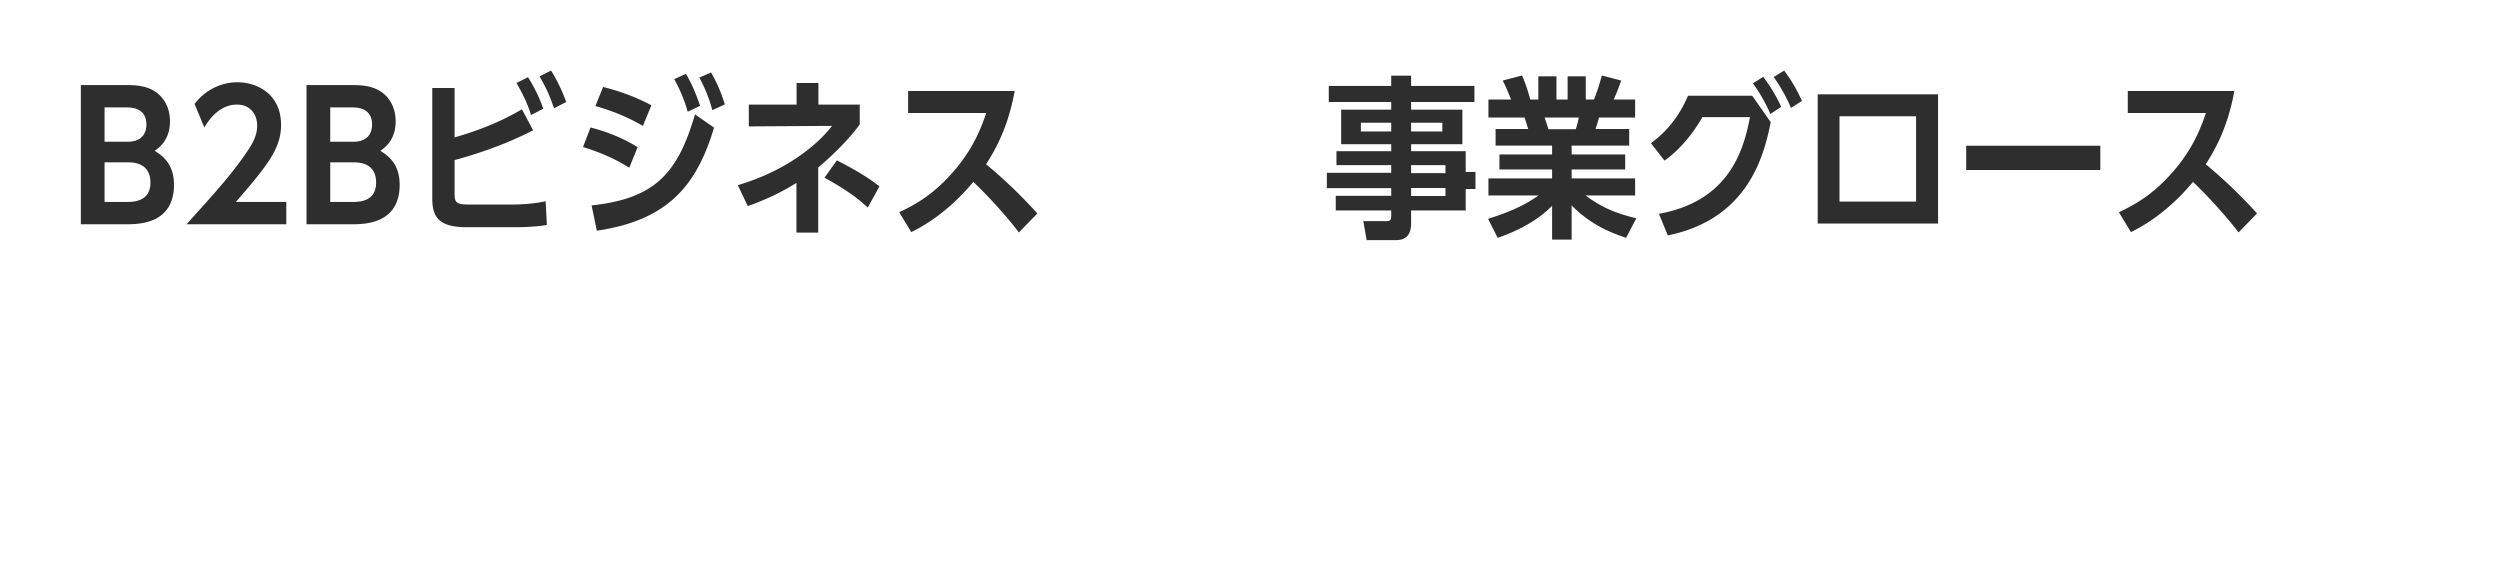 <svg xmlns="http://www.w3.org/2000/svg" width="301" height="69" fill="none"><g filter="url(#a)"><path fill="#fff" d="M4 0h125v29H4V0Zm150 0h122v29H154V0Zm86.789 60.176-.798-2.457c5.208.042 5.88-1.68 6.174-2.457-.336.252-.903.693-2.1.693-2.247 0-3.717-1.806-3.717-4.179 0-2.709 1.911-4.263 3.99-4.263.294 0 .945 0 1.701.42l-.021-1.449h-8.757v-2.583h8.715l-.042-2.058h2.688v2.058h4.809v2.583h-4.809v4.326c.231.987.315 1.911.315 2.583 0 5.922-4.767 6.615-8.148 6.783Zm5.397-8.232v-.672c-.084-.504-.273-1.659-1.638-1.659-.693 0-1.785.483-1.785 2.121 0 1.029.42 2.184 1.659 2.184s1.764-.945 1.764-1.974Zm-18.278-8.043h5.733v2.436h-5.733v1.911h5.334v2.373h-5.334v2.415c1.89.777 4.011 2.289 5.397 3.696l-1.659 2.604c-.672-.84-1.722-2.142-3.759-3.465-.021 1.386-.063 4.116-4.179 4.116-3.444 0-4.914-1.995-4.914-3.822 0-2.184 1.932-3.969 5.145-3.969.672 0 1.071.063 1.323.105v-1.68h-6.552v-2.373h6.552v-1.911h-6.867v-2.436h6.867v-1.89h2.646v1.89Zm-2.625 11.949v-1.176a5.495 5.495 0 0 0-1.575-.252c-1.071 0-2.373.441-2.415 1.659 0 .273.105 1.512 2.121 1.512 1.449 0 1.869-.651 1.869-1.743Zm-13.175-5.313 2.478 1.197c-1.176 6.93-4.725 8.211-7.98 8.211-5.838 0-6.027-3.969-6.027-8.211 0-1.533.105-8.253.126-9.618l2.898.042c-.147 3.024-.252 9.891-.252 10.374 0 2.52.126 4.683 3.255 4.683 4.494 0 5.145-4.284 5.502-6.678Zm-22.142-8.484h2.751c0 .42.042 3.969.042 4.074h2.919v2.646h-2.877c.042 5.481.084 10.038-6.573 11.34l-1.05-2.457c4.011-.945 4.956-2.478 4.956-7.539 0-.21-.021-1.155 0-1.344h-5.985v-2.646h5.922c-.021-.336-.084-3.507-.105-4.074Zm-6.867 17.178-2.73.378c-.231-1.281-.609-3.591-.609-7.791 0-3.318.21-6.384.609-9.681l2.646.189a63.813 63.813 0 0 0-.651 9.03c0 4.284.483 6.678.735 7.875Zm-19.328 1.323V49.655h5.103v-1.68h-5.985v3.318c0 3.108-.63 6.846-1.995 9.597l-1.953-2.079c1.512-3.066 1.554-6.846 1.554-7.518v-9.555h15.687v6.237h-5.061v1.68h5.208v10.899h-12.558Zm10.311-2.205v-2.373h-2.961v2.373h2.961Zm0-4.347v-2.205h-2.961v2.205h2.961Zm-5.208 4.347v-2.373h-2.814v2.373h2.814Zm0-4.347v-2.205h-2.814v2.205h2.814Zm4.935-8.169v-1.806h-10.92v1.806h10.92ZM145.555 44.3v-2.289h2.499V44.3h4.032v2.604h-4.032v1.953a11.613 11.613 0 0 1 2.058-.168c5.796 0 6.468 3.99 6.468 5.628 0 5.397-5.376 5.607-6.888 5.649l-.42-2.457c1.827-.042 4.515-.252 4.515-3.234 0-2.73-2.352-3.171-3.948-3.171-.798 0-1.365.084-1.785.147v5.481c0 1.113-.336 2.835-3.066 2.835-3.381 0-4.242-2.646-4.242-4.263 0-1.47.651-4.305 4.809-5.838v-2.562h-4.431V44.3h4.431Zm.021 11.928v-4.263c-.672.315-2.436 1.176-2.436 3.129 0 1.029.63 1.89 1.743 1.89.714 0 .693-.462.693-.756Zm11.865-8.757-2.289 1.407c-.231-.567-1.575-3.675-3.549-5.586l2.079-1.323c1.659 1.512 2.877 3.423 3.759 5.502Zm-20.399.357.504 2.73c-.588.168-2.016.525-4.515 1.491.042.399.084 1.26.084 2.142 0 .441 0 .798-.042 1.407h-2.52c.084-.966.084-1.512.063-2.499-1.029.546-2.604 1.365-2.604 2.751 0 1.407 1.617 1.512 3.486 1.512 1.659 0 3.318-.063 4.956-.294l.042 2.709c-2.436.105-3.213.147-4.284.147-2.667 0-6.93-.105-6.93-3.717 0-2.625 2.73-4.368 5.04-5.565-.126-.378-.336-1.008-1.386-1.008-1.386 0-2.73 1.302-3.276 1.848-.84 1.407-1.386 2.121-2.667 3.759l-1.743-1.974c2.226-2.52 3.192-4.326 4.137-7.077h-3.444v-2.583h4.137c.147-.588.231-1.071.315-1.953l2.73.126c-.126.693-.189 1.071-.378 1.827h7.245v2.583h-8.022c-.315.84-.483 1.239-.84 2.079.945-.567 1.743-.798 2.604-.798.483 0 2.1 0 2.835 2.079a47.349 47.349 0 0 1 4.473-1.722Zm-30.248-4.893h10.626c-.357 4.557-1.743 14.679-13.251 17.22l-1.071-2.604c9.681-1.974 10.941-9.639 11.298-12.012h-5.88c-.924 1.575-2.457 3.885-4.809 5.523l-1.659-2.1c2.289-1.659 3.717-3.591 4.746-6.027Zm-19.055 9.387-2.268.588a21.863 21.863 0 0 0-1.554-5.313l2.12-.609c.904 1.827 1.429 4.011 1.702 5.334Zm4.284-1.05-2.184.525c-.336-1.785-.651-3.402-1.365-5.187l2.1-.483c.63 1.386 1.197 3.696 1.449 5.145Zm-5.124 8.967-1.45-2.184c6.238-1.533 8.632-4.431 9.724-11.697l2.583.546c-1.428 7.14-3.654 11.277-10.857 13.335ZM75.635 45.182 77 47.723c-3.003 1.554-6.195 2.667-9.471 3.549v4.032c0 1.113.189 1.323 1.869 1.323h4.914c1.365 0 2.814-.105 4.137-.378l.147 2.856c-.966.168-2.688.273-3.696.273h-5.985c-3.423 0-4.095-1.407-4.095-3.465V42.578h2.709v5.964a33.384 33.384 0 0 0 8.106-3.36Zm2.688-4.683c1.407 0 2.625 1.176 2.625 2.751 0 1.554-1.176 2.772-2.625 2.772-1.45 0-2.625-1.197-2.625-2.772 0-1.596 1.218-2.751 2.625-2.751Zm0 1.365c-.693 0-1.323.567-1.323 1.386s.609 1.407 1.323 1.407c.693 0 1.344-.546 1.344-1.407 0-.84-.651-1.386-1.344-1.386ZM59.94 51.419l-1.408 2.94c-2.33-1.743-5.649-3.486-7.707-4.347v9.996H47.99V41.99h2.835v5.082c2.751.945 6.153 2.52 9.114 4.347Zm-30.123-1.554v1.638h3.066v2.289H30.51a9.166 9.166 0 0 0 1.974 1.953l-1.113 2.226c-.714-.693-1.134-1.218-1.554-1.848v4.83h-2.184v-4.641c-1.386 2.037-2.604 3.003-3.066 3.381l-1.134-2.499c1.701-1.218 2.604-2.205 3.507-3.402H24v-2.289h3.633v-1.638h-3.738v-2.289h1.932a45.374 45.374 0 0 0-.483-2.625h-1.092v-2.31h3.381v-1.554h2.226v1.554h3.13v2.31h-.883c-.189 1.008-.252 1.365-.546 2.625h1.638v2.289h-3.38Zm-1.91-2.289h1.595c.231-1.197.252-1.323.483-2.625h-2.562l.483 2.625Zm8.126 2.52v.672c0 6.09-1.407 8.547-2.415 10.164l-2.163-1.575c1.071-1.575 2.31-3.591 2.31-8.547v-8.295c1.008 0 3.717 0 6.762-1.491l1.134 2.394c-2.457 1.134-4.704 1.365-5.628 1.449v2.73h5.628v2.499h-1.659v10.857H37.65V50.096h-1.617ZM5.995 41.654h14.826v6.195H5.995v-6.195Zm2.415 2.562h9.975v-.882H8.41v.882Zm9.975 1.281H8.41v.861h9.975v-.861Zm-5.187 5.292v10.164h-2.247v-1.575c-2.478.357-4.263.462-6.342.567l-.189-2.247h1.134v-6.909H4.483v-2.016h17.913v2.016h-9.198Zm-2.247 0H7.759v1.113h3.192v-1.113Zm0 2.751H7.759v1.113h3.192V53.54Zm0 2.73H7.759v1.365c1.26-.084 1.764-.105 3.192-.252V56.27Zm10.773-4.515v1.995c-.378 1.092-1.008 2.457-2.184 3.78 1.134.672 2.205.945 2.982 1.134l-1.239 2.31c-.735-.252-1.974-.672-3.549-1.827-1.491 1.071-2.73 1.512-3.612 1.806l-.903-2.226c.651-.168 1.596-.399 2.793-1.134-1.218-1.365-1.659-2.562-1.848-3.066l2.016-.588c.42.903.819 1.533 1.575 2.268.777-.777 1.26-1.512 1.638-2.499h-5.67v-1.953h8.001Zm266.935-27.831-.882-2.646c2.184-.294 5.943-1.092 5.943-6.489 0-.903-.189-3.969-2.478-5.145-.903-.462-1.638-.567-1.932-.588-.609 9.681-3.339 13.146-5.88 13.146-2.709 0-3.78-3.528-3.78-6.3 0-6.195 4.326-9.471 8.904-9.471 5.145 0 7.896 3.675 7.896 8.484 0 1.491-.294 4.599-2.52 6.741-1.113 1.092-2.898 1.911-5.271 2.268Zm-1.827-14.763c-3.192.693-4.725 3.738-4.725 6.888 0 1.05.294 3.129 1.428 3.129 1.701 0 3.024-5.46 3.297-10.017Z"/><path fill="#2E2E2E" d="m271.746 21.698-2.226 2.289c-.252-.357-2.268-2.982-5.481-6.09-1.638 1.974-4.158 4.431-7.476 6.048l-1.449-2.394c2.814-1.302 4.746-2.793 6.762-5.166 2.331-2.772 3.213-5.313 3.717-6.783h-9.408V6.956h12.831c-.777 4.263-2.205 6.888-3.444 8.82a58.766 58.766 0 0 1 6.174 5.922Zm-35.015-8.148h16.149v2.919h-16.149V13.55Zm-17.88-6.195h14.49v15.561h-14.49V7.355Zm2.625 2.646V20.27h9.219V10.001h-9.219ZM203.24 7.523h7.728l2.226 3.192c-.756 3.696-2.52 11.613-12.39 13.629l-1.071-2.604c8.274-1.491 10.164-7.371 10.962-11.634h-5.733c-.987 1.764-2.646 3.906-4.557 5.229l-1.638-2.1c2.772-1.995 3.948-4.515 4.473-5.712Zm13.713.63-1.323.84a18.995 18.995 0 0 0-2.079-3.717l1.26-.777c.693.903 1.449 2.1 2.142 3.654Zm-2.499.714-1.302.861c-.252-.588-.861-1.974-2.1-3.696l1.239-.777c1.155 1.533 1.848 2.877 2.163 3.612Zm-25.229 4.662V14.6h6.447v1.806h-6.447v1.071h7.644v2.058h-5.964c2.268 1.701 4.179 2.268 6.111 2.751l-1.239 2.352c-1.806-.63-4.158-1.491-6.552-3.906v4.116h-2.352v-4.074c-2.268 2.352-5.544 3.507-6.552 3.864l-1.155-2.289c3.318-1.05 4.809-1.932 6.069-2.814h-6.027v-2.058h7.665v-1.071h-6.342V14.6h6.342v-1.071h-6.804v-1.995h3.927c-.063-.189-.21-.714-.441-1.386h-4.347V7.985h2.73c-.378-.924-.588-1.449-1.008-2.289l2.331-.609c.546 1.323.672 1.806.987 2.898h.966V5.192h2.184v2.793h1.344V5.192h2.184v2.793h.987c.399-.987.735-2.079.945-2.898l2.331.609a23.691 23.691 0 0 1-.903 2.289h2.583v2.163h-4.347a19.065 19.065 0 0 1-.42 1.386h4.053v1.995h-6.93Zm-2.793-1.974h3.297c.189-.609.252-.882.357-1.407h-4.116c.147.42.294.882.462 1.407Zm-16.535 1.806v.84h6.573V16.7h1.176v2.058h-1.176v2.583h-6.573v1.449c0 .819-.126 2.121-1.806 2.121h-3.549l-.399-2.289h2.772c.462 0 .588-.126.588-.672v-.609h-6.678v-1.764h6.678v-.924h-7.749v-1.848h7.749v-.924h-6.594v-1.68h6.594v-.84h-6.027V9.203h6.027v-.924h-7.518V6.347h7.518V5.108h2.394v1.239h7.623v1.932h-7.623v.924h6.174v4.158h-6.174Zm0-1.533h3.759v-1.05h-3.759v1.05Zm-2.394 0v-1.05h-3.654v1.05h3.654Zm2.394 7.77h4.137v-.966h-4.137v.966Zm0-2.751h4.137v-.966h-4.137v.966Z"/><path fill="#fff" d="m140.552 6.746 2.247-.924c.357.546.819 1.239 1.554 2.877a8.35 8.35 0 0 1 1.197-.084c3.129 0 4.599 2.52 4.599 4.956 0 2.352-1.344 5.124-5.187 5.124-1.155 0-1.932-.252-2.541-.462l.021-2.583a5.48 5.48 0 0 0 2.184.462c1.617 0 2.982-.84 2.982-2.604 0-1.218-.672-2.394-2.205-2.394-1.176 0-2.499.357-5.775 1.638.735 2.898 1.659 6.426 2.541 10.92l-2.814.63c-.63-3.759-1.218-6.867-2.184-10.479-.441.189-2.121.987-2.877 1.449l-.819-2.793 3.003-1.197a70.236 70.236 0 0 0-1.197-4.011l2.646-.714c.042.147.903 3.192 1.05 3.738 1.029-.399 1.386-.504 2.919-.987-.42-.903-.672-1.47-1.344-2.562Z"/><path fill="#2E2E2E" d="m124.898 21.698-2.226 2.289c-.252-.357-2.268-2.982-5.481-6.09-1.638 1.974-4.158 4.431-7.476 6.048l-1.449-2.394c2.814-1.302 4.746-2.793 6.762-5.166 2.331-2.772 3.213-5.313 3.717-6.783h-9.408V6.956h12.831c-.777 4.263-2.205 6.888-3.444 8.82a58.766 58.766 0 0 1 6.174 5.922ZM95.91 8.594V5.99h2.625v2.604h4.977v2.394c-1.302 1.785-3.339 3.801-4.998 5.166v7.854H95.89v-5.985c-1.91 1.197-3.843 2.079-5.859 2.793l-1.197-2.52c6.153-1.827 9.807-5.124 11.34-7.14l-10.017.063V8.594h5.754Zm9.975 9.849-1.407 2.541c-1.386-1.26-2.604-2.142-5.208-3.591l1.491-2.079c2.436 1.218 4.2 2.373 5.124 3.129ZM84.289 8.741l-1.491.714c-.504-1.848-1.218-3.171-1.617-3.927l1.407-.63c.924 1.533 1.49 3.234 1.7 3.843Zm-5.86-.063-1.028 2.478c-2.373-1.386-4.515-2.037-5.712-2.394l.924-2.289c2.982.735 5.082 1.806 5.817 2.205Zm-1.658 5.04-1.008 2.478c-2.247-1.407-4.095-2.016-5.565-2.499l.903-2.352c1.092.294 3.339.924 5.67 2.373Zm10.5-5.145-1.512.693c-.168-.693-.61-2.163-1.554-3.927l1.407-.609c.378.651 1.07 1.911 1.659 3.843ZM83.68 9.77l2.289 1.596c-2.016 6.741-5.355 11.13-14.112 12.411l-.63-3.045C78.87 19.913 81.6 16.868 83.68 9.77Zm-28.946 5.502v4.011c0 1.155.21 1.344 1.869 1.344h4.893c1.344 0 2.898-.105 4.2-.399l.147 2.856c-1.008.189-2.688.273-3.717.273h-5.943c-3.255 0-4.137-1.155-4.137-3.423V6.599h2.688v5.943c4.389-1.26 6.74-2.604 8.106-3.381l1.344 2.52c-1.47.777-4.704 2.31-9.45 3.591Zm10.668-6.174-1.47.756c-.483-1.617-1.092-2.688-1.743-3.864l1.386-.693c1.28 2.037 1.764 3.591 1.827 3.801Zm2.772-.819-1.47.756c-.525-1.512-.82-2.226-1.743-3.843l1.386-.693a19.889 19.889 0 0 1 1.827 3.78ZM42.365 23h-5.46V6.242h5.23c.944 0 2.078 0 3.128.462 1.323.588 2.373 1.911 2.373 3.906 0 1.239-.399 2.604-1.848 3.549 1.47.861 2.331 2.079 2.331 4.095C48.12 23 43.814 23 42.365 23Zm-2.604-7.455v4.767h2.646c.777 0 2.877 0 2.877-2.331 0-2.436-2.142-2.436-2.772-2.436h-2.75Zm0-6.615v4.137h2.772c1.932 0 2.268-1.281 2.268-2.058 0-2.079-1.869-2.079-2.54-2.079h-2.5ZM28.402 20.312h6.069V23H22.459c3.318-3.675 5.166-5.712 6.95-8.253.925-1.302 1.555-2.352 1.555-3.612 0-1.365-.82-2.541-2.436-2.541-2.268 0-3.528 2.1-3.927 2.751L23.425 8.51c1.239-1.617 3.129-2.604 5.145-2.604 2.562 0 5.27 1.554 5.27 5.124 0 2.814-1.574 4.83-5.438 9.282ZM15.193 23h-5.46V6.242h5.23c.944 0 2.078 0 3.128.462 1.323.588 2.373 1.911 2.373 3.906 0 1.239-.399 2.604-1.848 3.549 1.47.861 2.331 2.079 2.331 4.095C20.947 23 16.642 23 15.193 23Zm-2.604-7.455v4.767h2.646c.777 0 2.877 0 2.877-2.331 0-2.436-2.142-2.436-2.772-2.436h-2.75Zm0-6.615v4.137h2.772c1.932 0 2.268-1.281 2.268-2.058 0-2.079-1.869-2.079-2.54-2.079h-2.5Z"/></g><defs><filter id="a" width="300.45" height="68.974" x="0" y="0" color-interpolation-filters="sRGB" filterUnits="userSpaceOnUse"><feFlood flood-opacity="0" result="BackgroundImageFix"/><feColorMatrix in="SourceAlpha" result="hardAlpha" values="0 0 0 0 0 0 0 0 0 0 0 0 0 0 0 0 0 0 127 0"/><feOffset dy="4"/><feGaussianBlur stdDeviation="2"/><feComposite in2="hardAlpha" operator="out"/><feColorMatrix values="0 0 0 0 0 0 0 0 0 0 0 0 0 0 0 0 0 0 0.25 0"/><feBlend in2="BackgroundImageFix" result="effect1_dropShadow_714_33"/><feBlend in="SourceGraphic" in2="effect1_dropShadow_714_33" result="shape"/></filter></defs></svg>